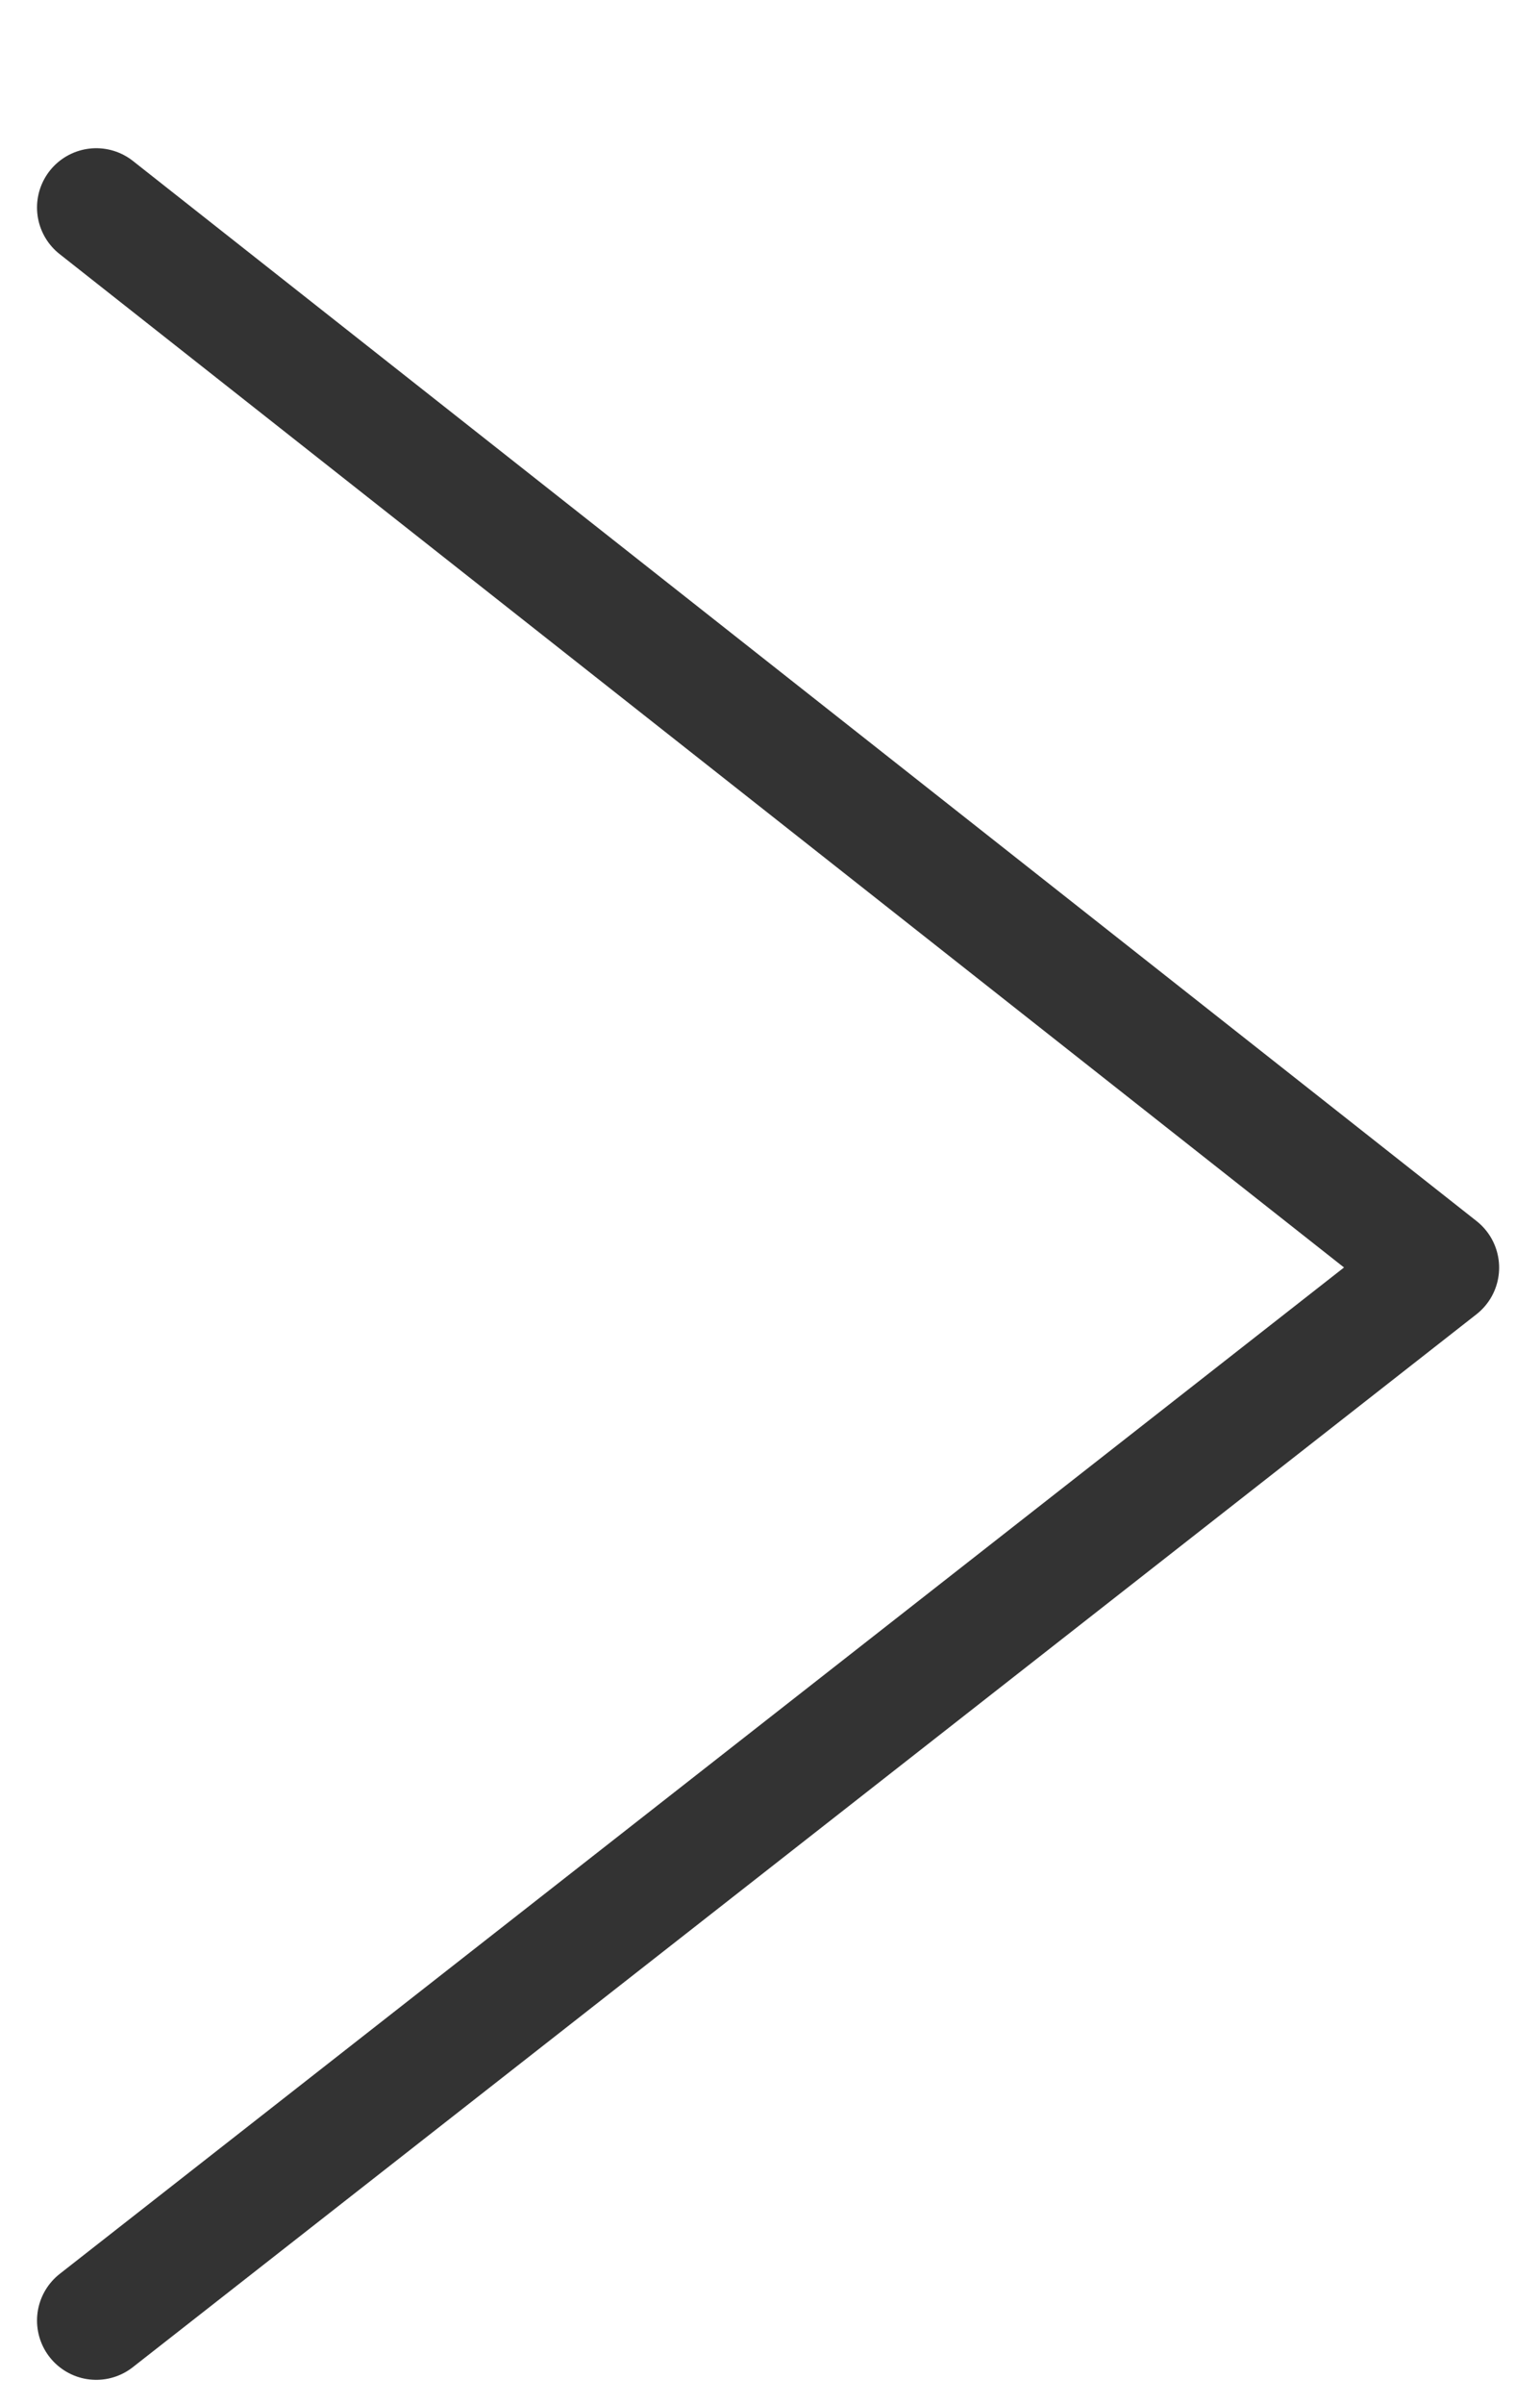 <svg xmlns="http://www.w3.org/2000/svg" width="26" height="40.546"><path fill="none" stroke="#333" stroke-linecap="round" stroke-linejoin="round" stroke-width="2" d="M1.625 3.5 24.31 21.382 1.625 39.142"/></svg>